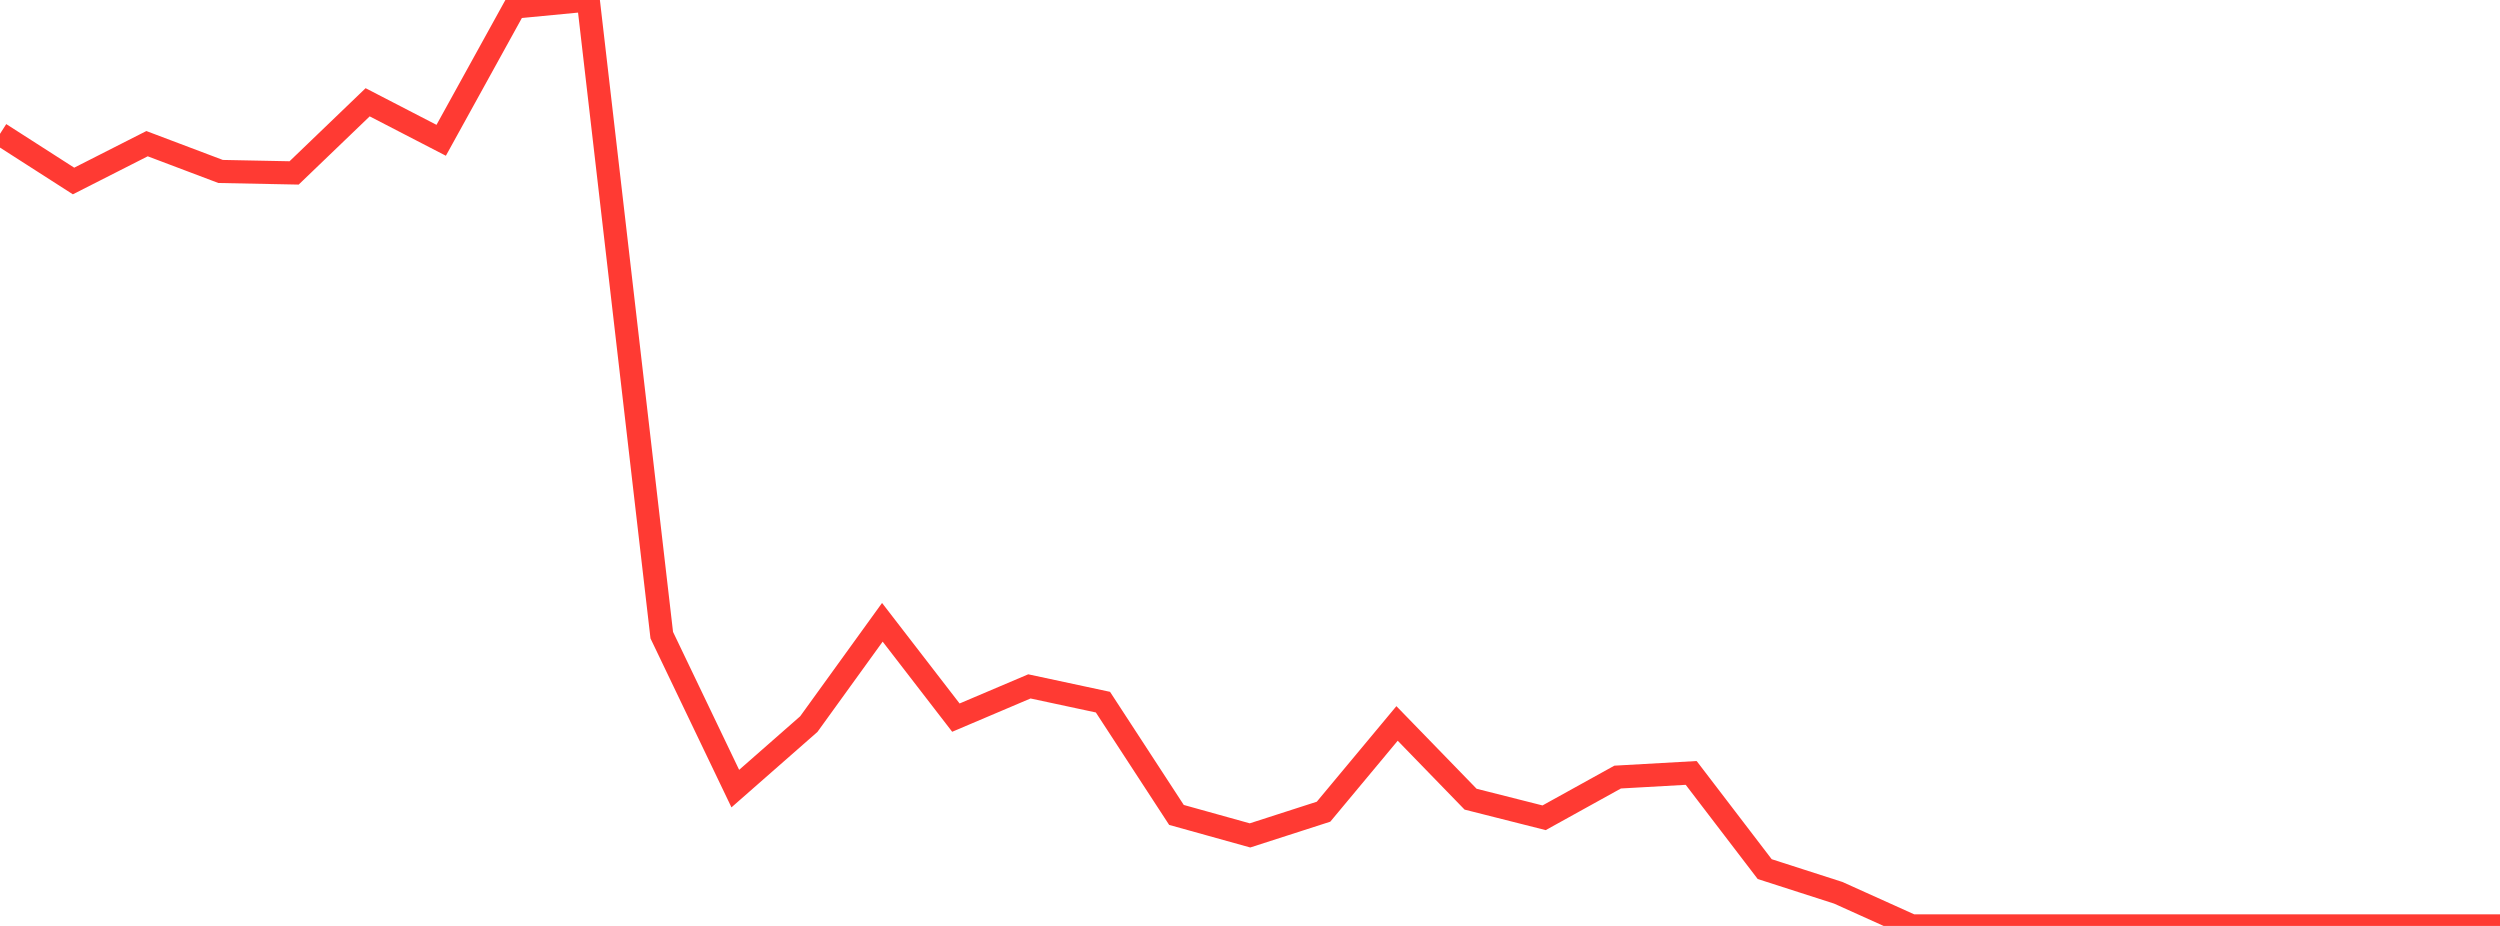 <?xml version="1.0" standalone="no"?>
<!DOCTYPE svg PUBLIC "-//W3C//DTD SVG 1.1//EN" "http://www.w3.org/Graphics/SVG/1.1/DTD/svg11.dtd">

<svg width="135" height="50" viewBox="0 0 135 50" preserveAspectRatio="none" 
  xmlns="http://www.w3.org/2000/svg"
  xmlns:xlink="http://www.w3.org/1999/xlink">


<polyline points="0.0, 7.227 3.971, 9.774 7.941, 7.758 11.912, 9.259 15.882, 9.338 19.853, 5.523 23.824, 7.576 27.794, 0.381 31.765, 0.0 35.735, 34.298 39.706, 42.585 43.676, 39.101 47.647, 33.604 51.618, 38.752 55.588, 37.065 59.559, 37.916 63.529, 44.006 67.5, 45.112 71.471, 43.832 75.441, 39.066 79.412, 43.156 83.382, 44.16 87.353, 41.962 91.324, 41.738 95.294, 46.932 99.265, 48.21 103.235, 50.0 107.206, 50.0 111.176, 50.0 115.147, 50.0 119.118, 50.0 123.088, 50.0 127.059, 50.0 131.029, 50.0 135.0, 50.0" fill="none" stroke="#ff3a33" stroke-width="1.25"/>

</svg>